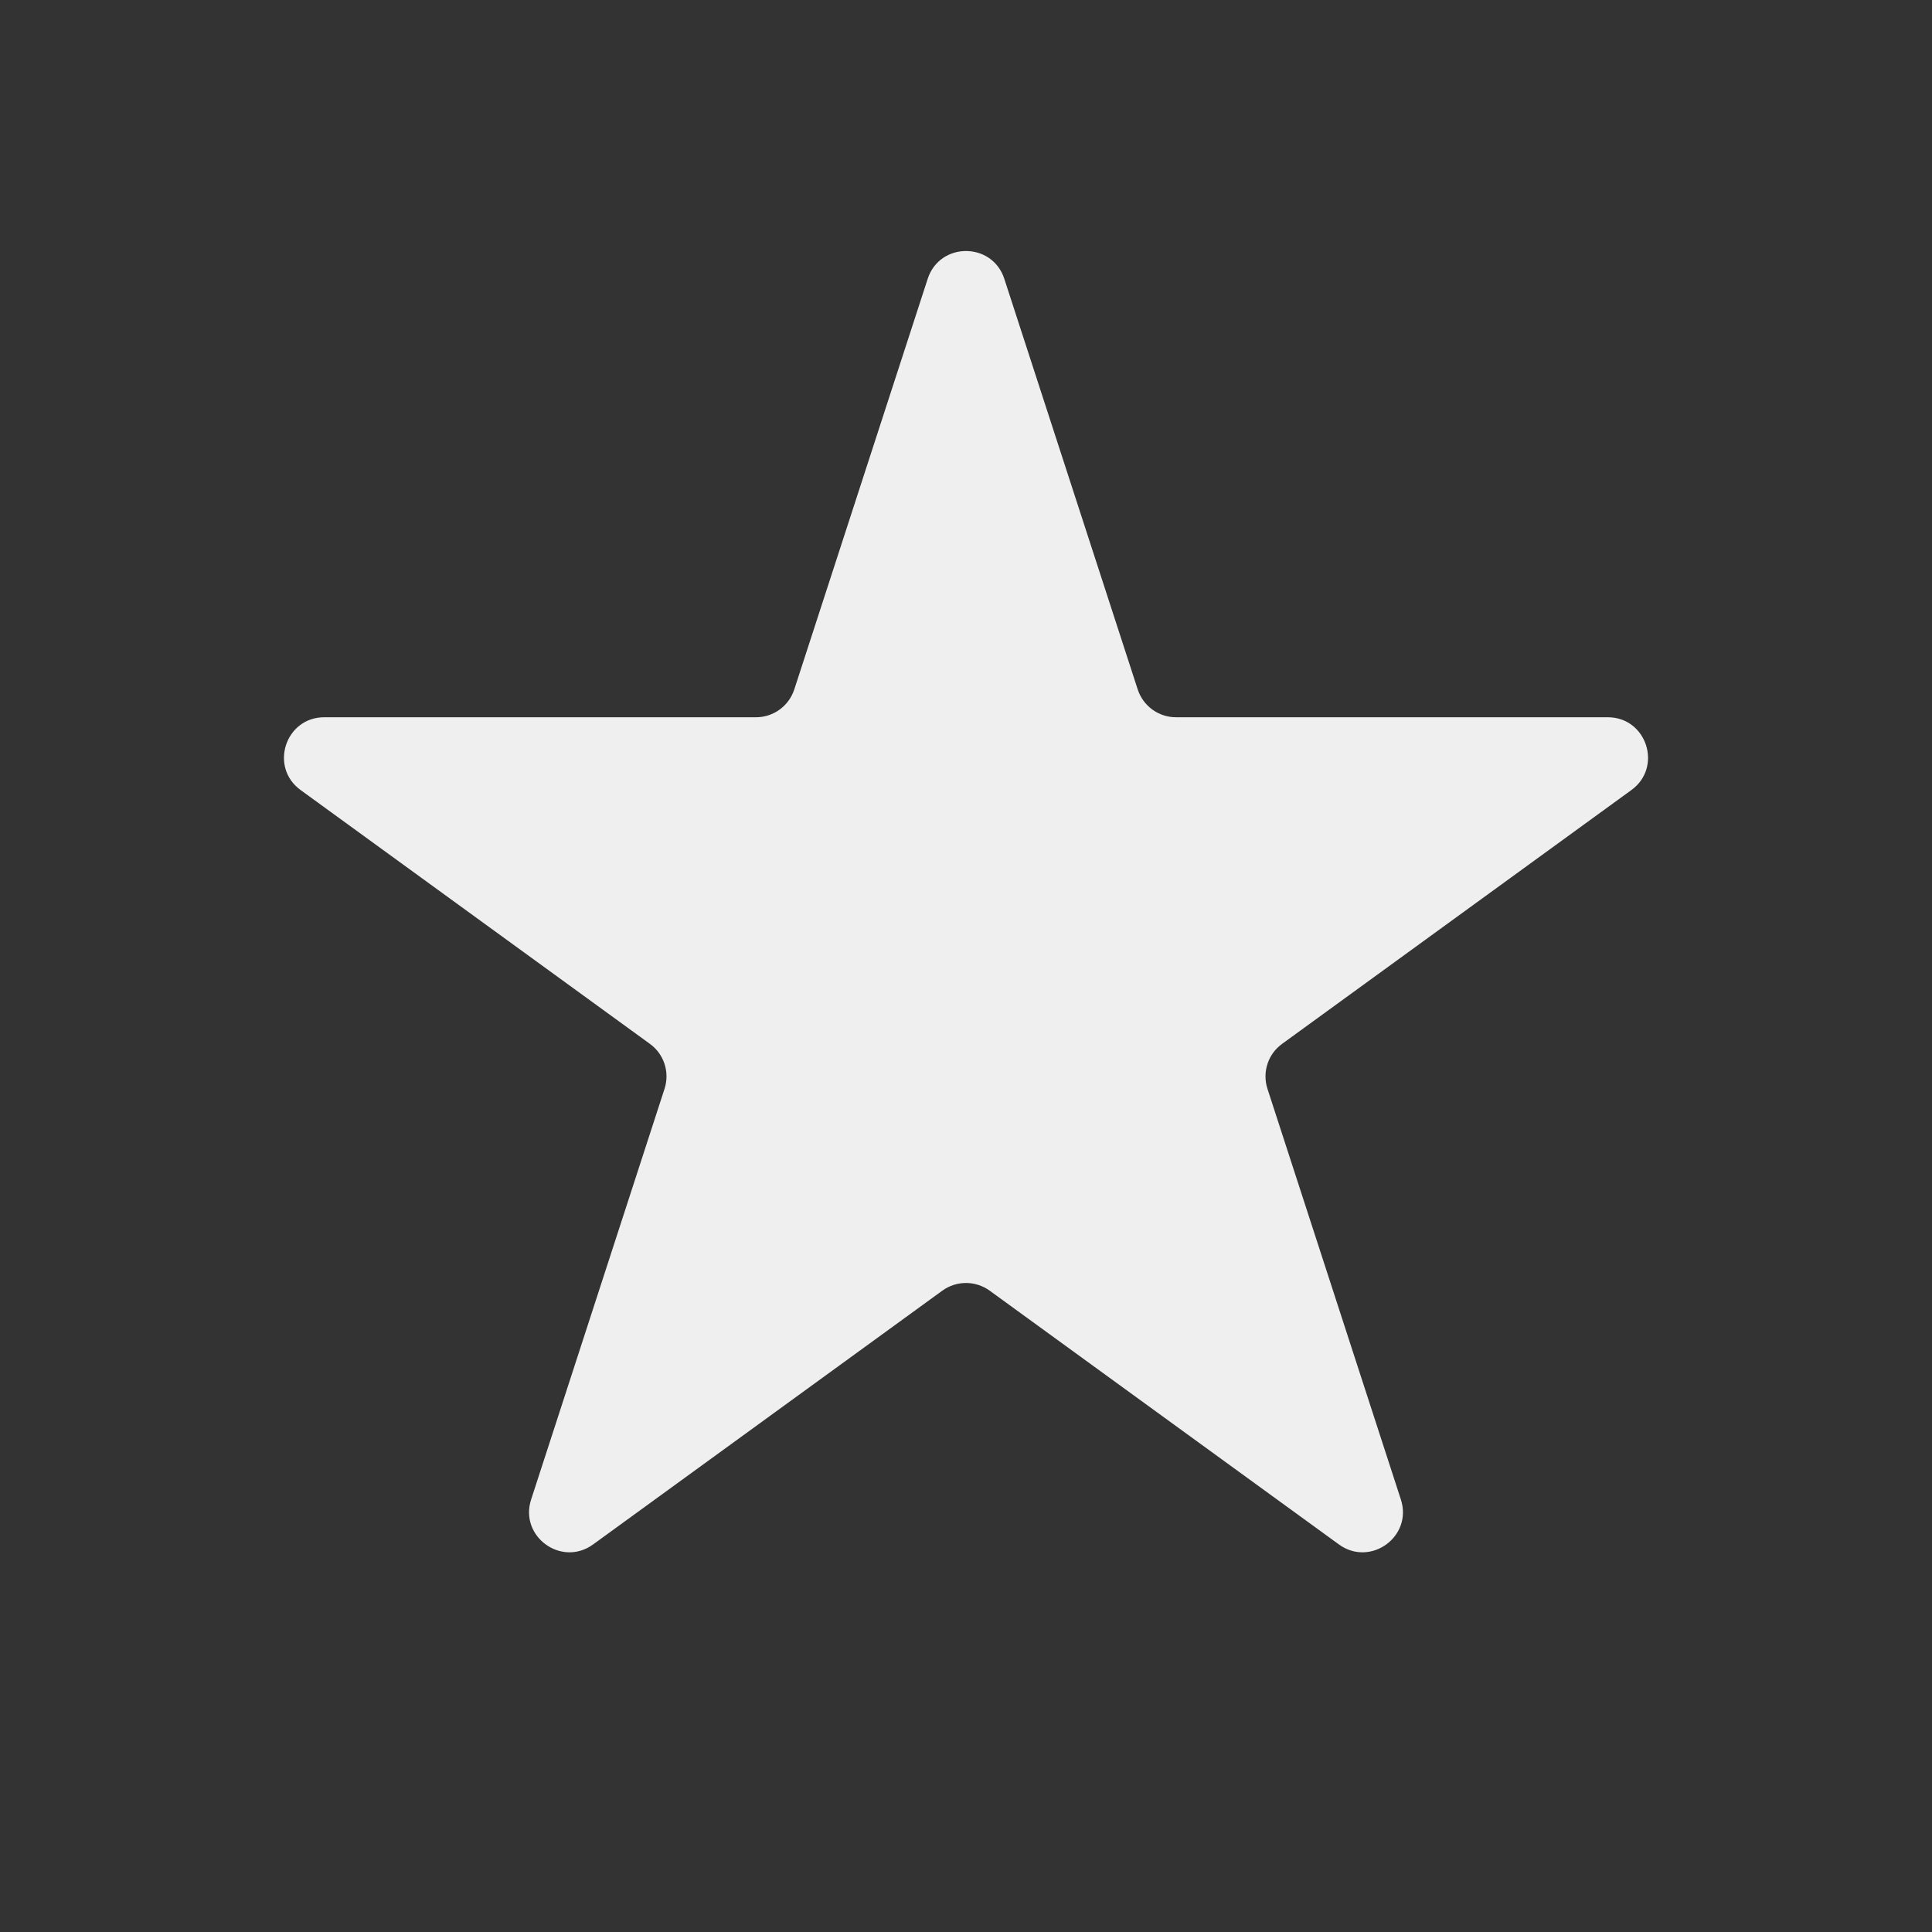 <?xml version="1.0" encoding="utf-8"?><!-- Uploaded to: SVG Repo, www.svgrepo.com, Generator: SVG Repo Mixer Tools -->
<svg width="800px" height="800px" viewBox="0 0 24 24" fill="none" xmlns="http://www.w3.org/2000/svg">
<rect x="0" y="0" width="24" height="24" fill="#333333" stroke="none"/>
<path d="M11.524 3.464C11.674 3.003 12.326 3.003 12.476 3.464L14.133 8.564C14.2 8.77 14.392 8.91 14.608 8.91H19.972C20.456 8.91 20.657 9.53 20.266 9.814L15.927 12.967C15.751 13.094 15.678 13.32 15.745 13.526L17.402 18.627C17.552 19.087 17.025 19.47 16.633 19.186L12.294 16.033C12.119 15.906 11.881 15.906 11.706 16.033L7.367 19.186C6.975 19.47 6.448 19.087 6.598 18.627L8.255 13.526C8.322 13.32 8.249 13.094 8.073 12.967L3.734 9.814C3.343 9.53 3.544 8.91 4.028 8.91H9.392C9.608 8.91 9.8 8.77 9.867 8.564L11.524 3.464Z" fill="#efefef"/>
</svg>